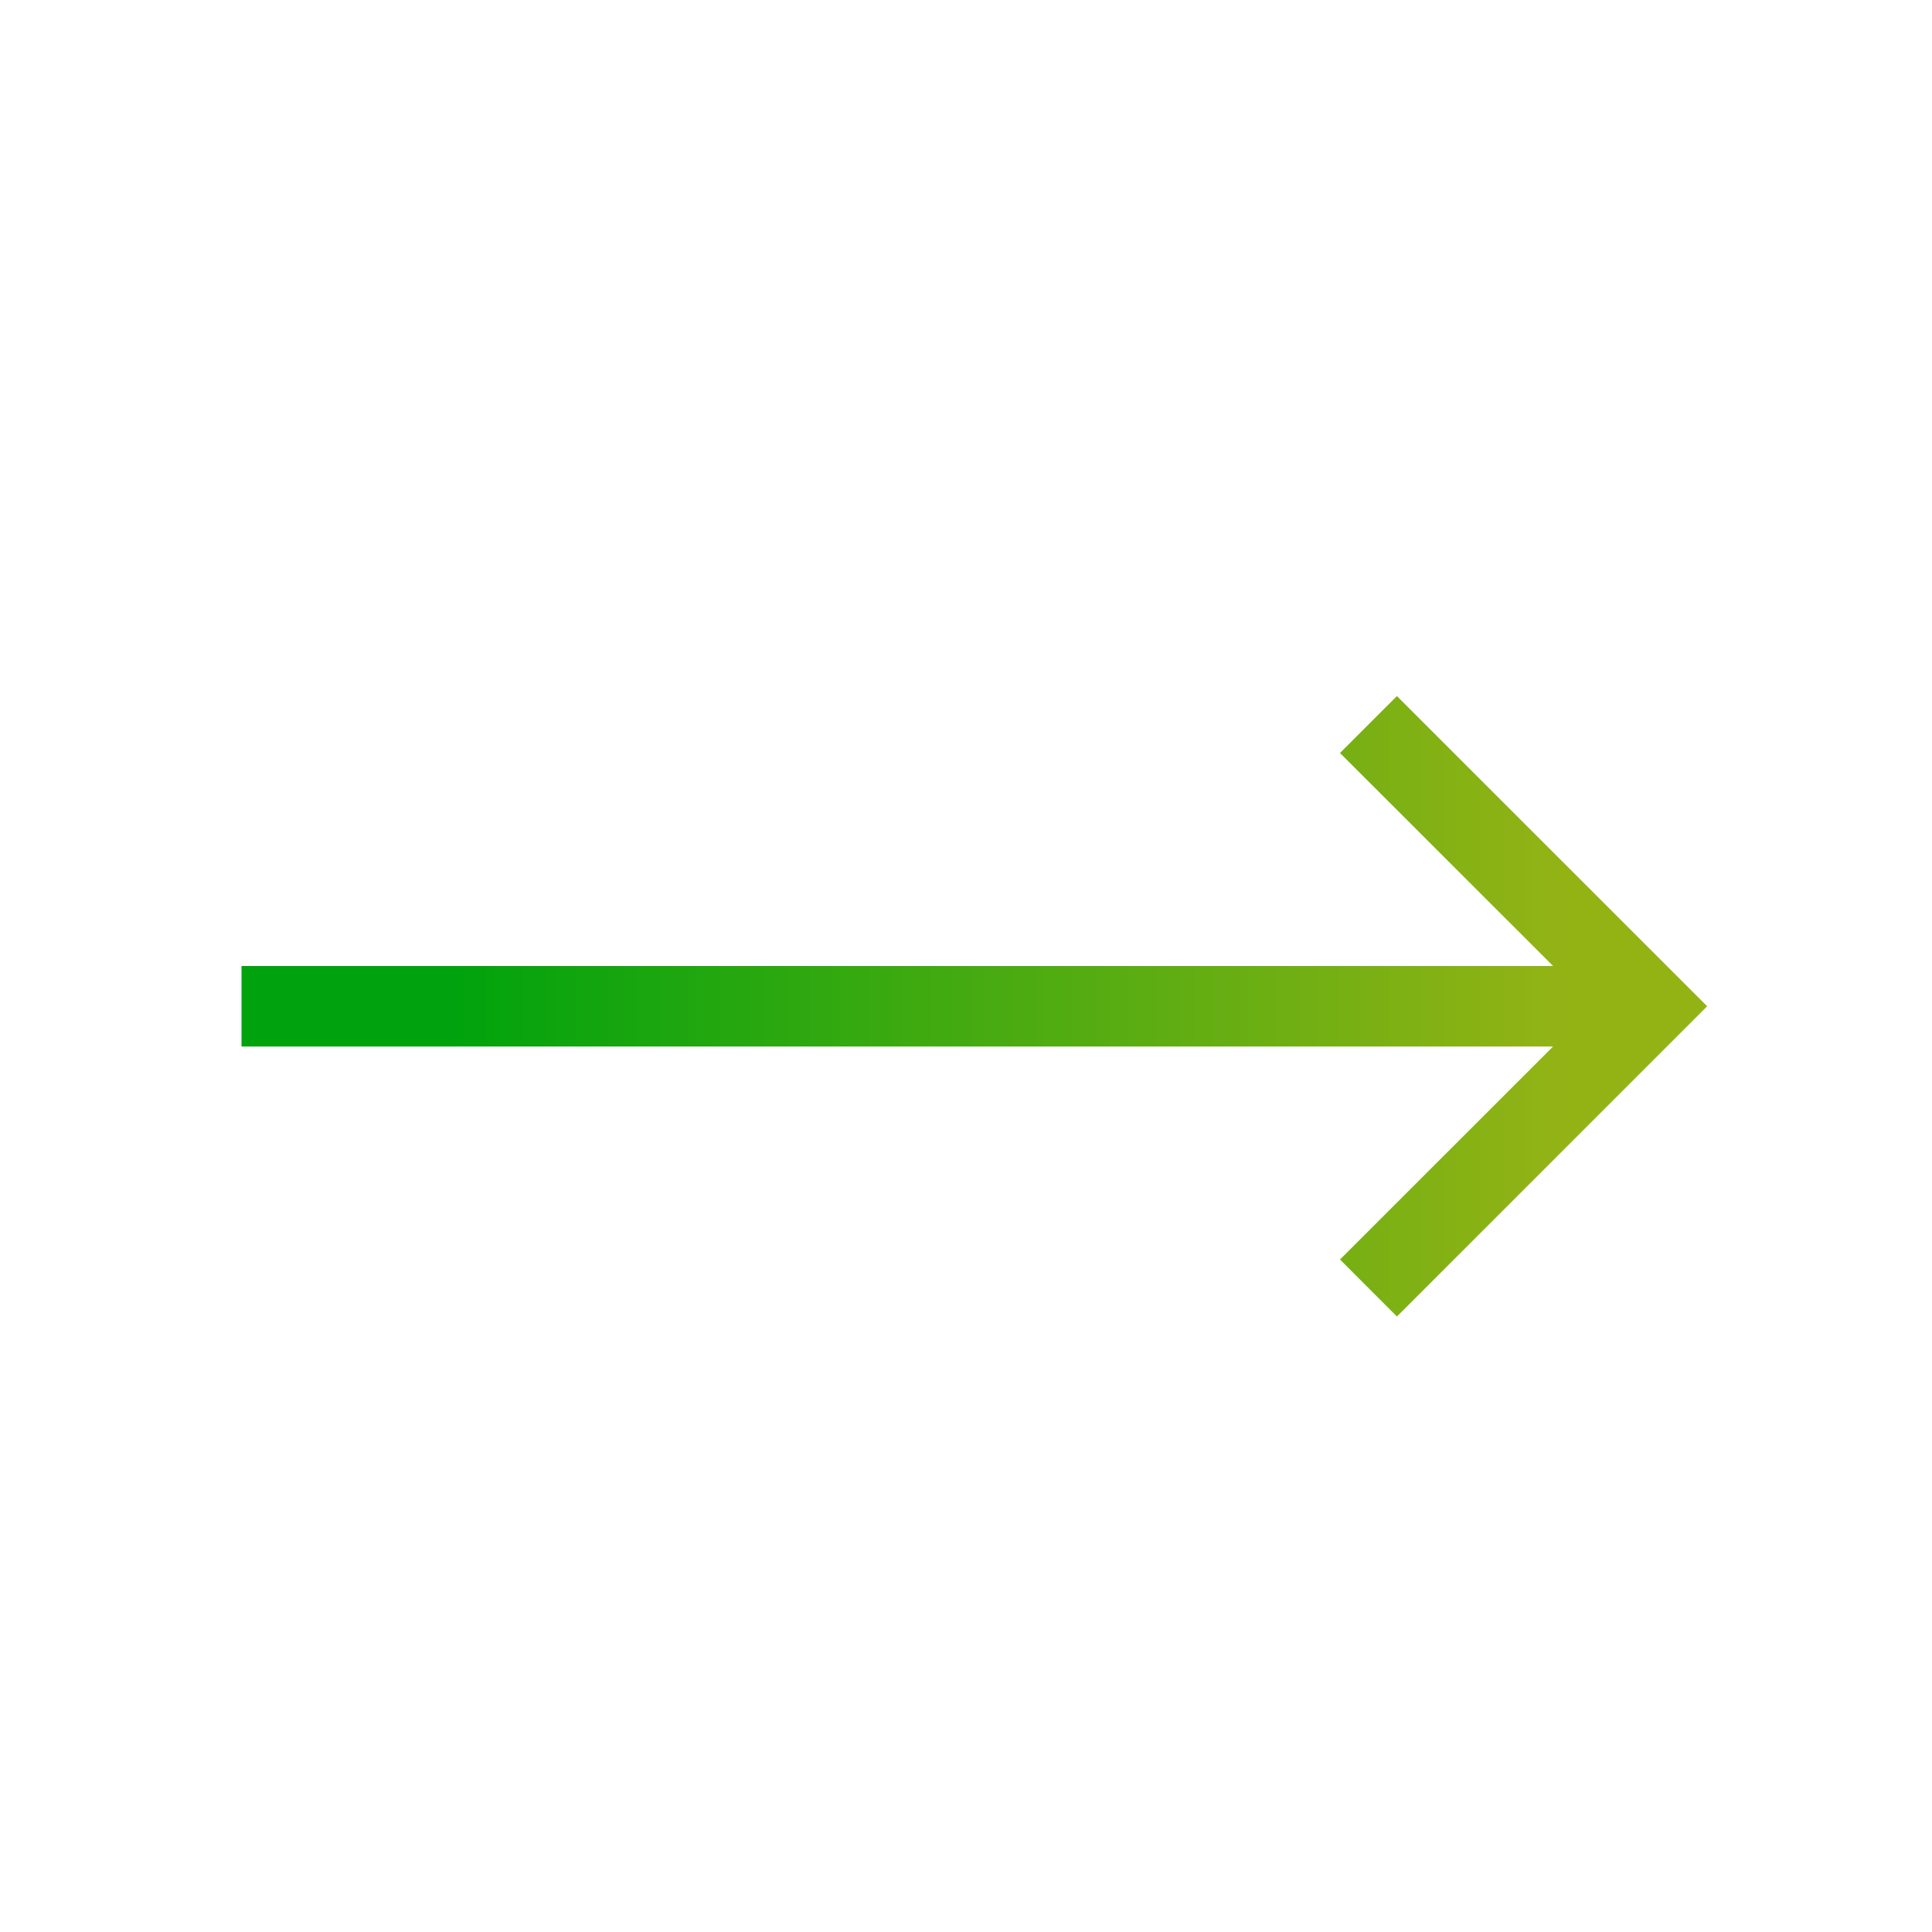 <svg width="24" height="24" viewBox="0 0 24 24" fill="none" xmlns="http://www.w3.org/2000/svg">
<g clip-path="url(#clip0_9206_2299)">
<path d="M16.646 15.646L19.293 13H3V12H19.293L16.646 9.354L17.353 8.647L21.207 12.5L17.353 16.354L16.646 15.646Z" fill="url(#paint0_linear_9206_2299)"/>
</g>
<defs>
<linearGradient id="paint0_linear_9206_2299" x1="5.62" y1="12.276" x2="19.373" y2="12.276" gradientUnits="userSpaceOnUse">
<stop stop-color="#00A30D"/>
<stop offset="1" stop-color="#93B315"/>
</linearGradient>
<clipPath id="clip0_9206_2299">
<rect width="24" height="24" fill="white"/>
</clipPath>
</defs>
</svg>

